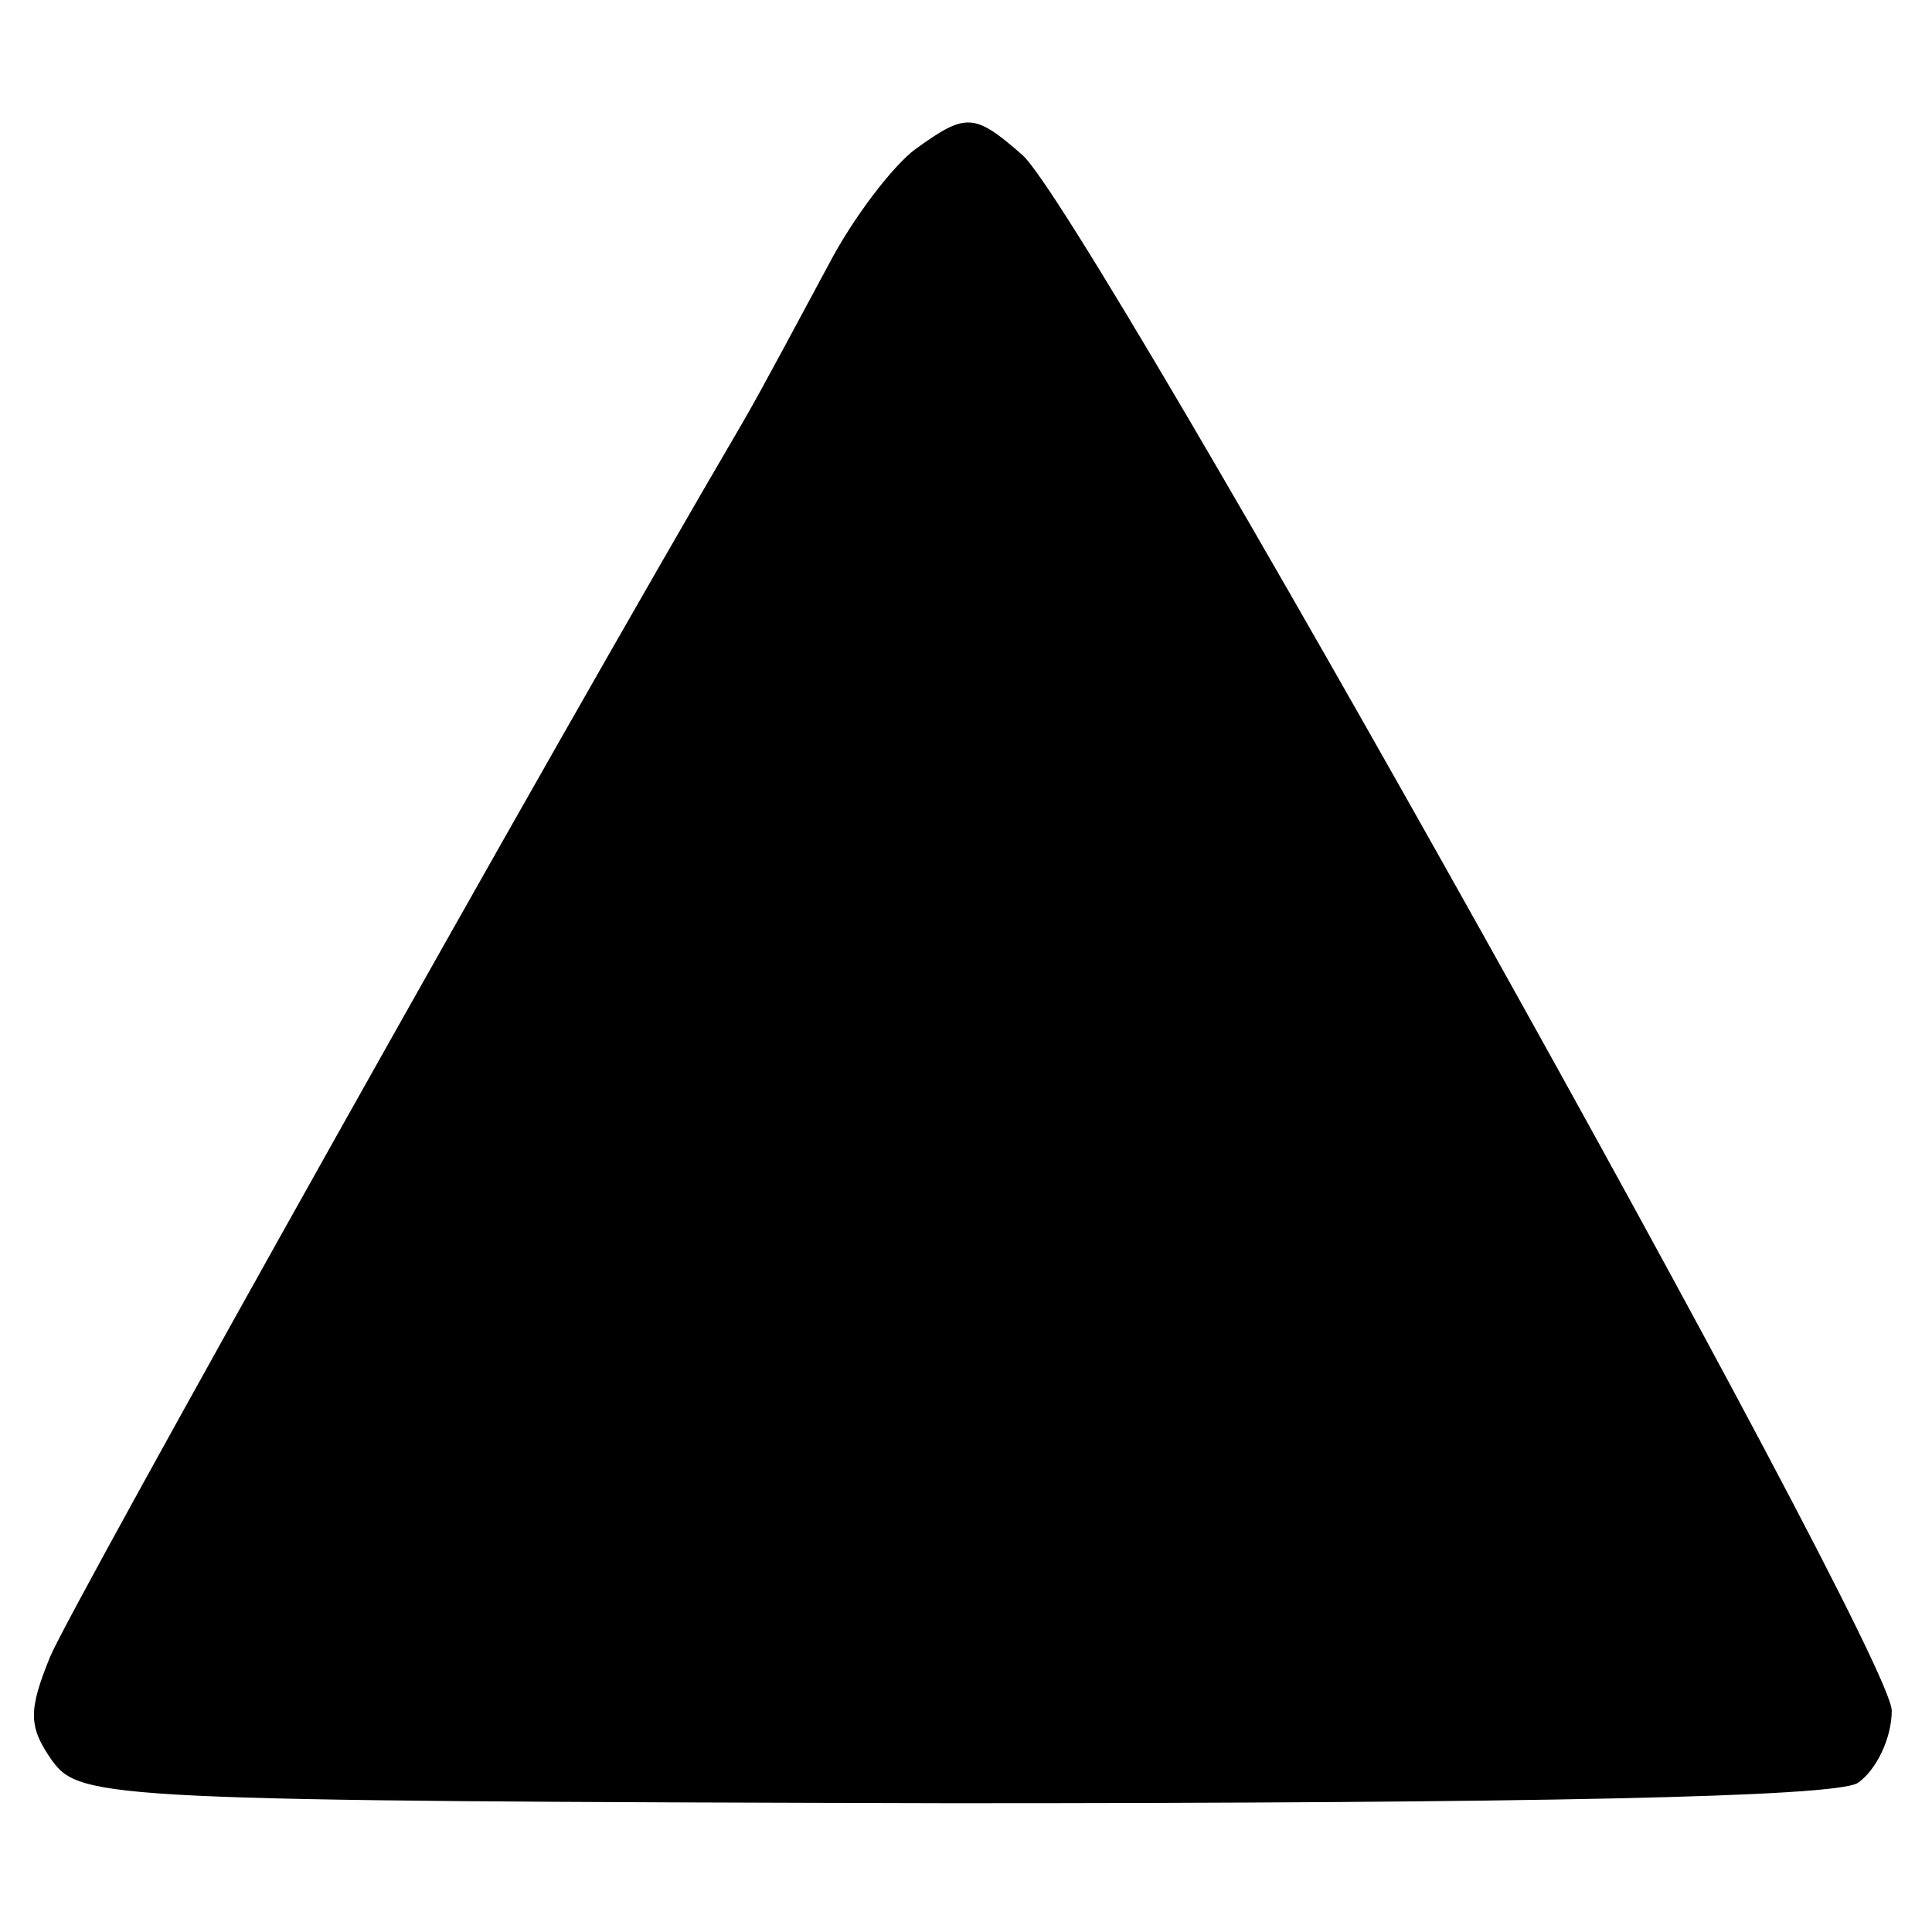 <?xml version="1.0" standalone="no"?>
<!DOCTYPE svg PUBLIC "-//W3C//DTD SVG 20010904//EN"
 "http://www.w3.org/TR/2001/REC-SVG-20010904/DTD/svg10.dtd">
<svg version="1.0" xmlns="http://www.w3.org/2000/svg"
 width="96pt" height="96pt" viewBox="0 0 96 96"
 preserveAspectRatio="xMidYMid meet">
<g transform="translate(0,96) scale(0.1,-0.1)"
fill="#000000" stroke="none">
<path d="M455 886 c-11 -8 -31 -34 -43 -57 -13 -24 -32 -60 -43 -79 -95 -162
-333 -587 -344 -613 -11 -27 -11 -35 1 -52 14 -19 28 -20 447 -21 289 0 438 3
450 10 9 6 17 22 17 36 0 30 -400 745 -432 773 -24 21 -28 21 -53 3z"/>
</g>
</svg>
